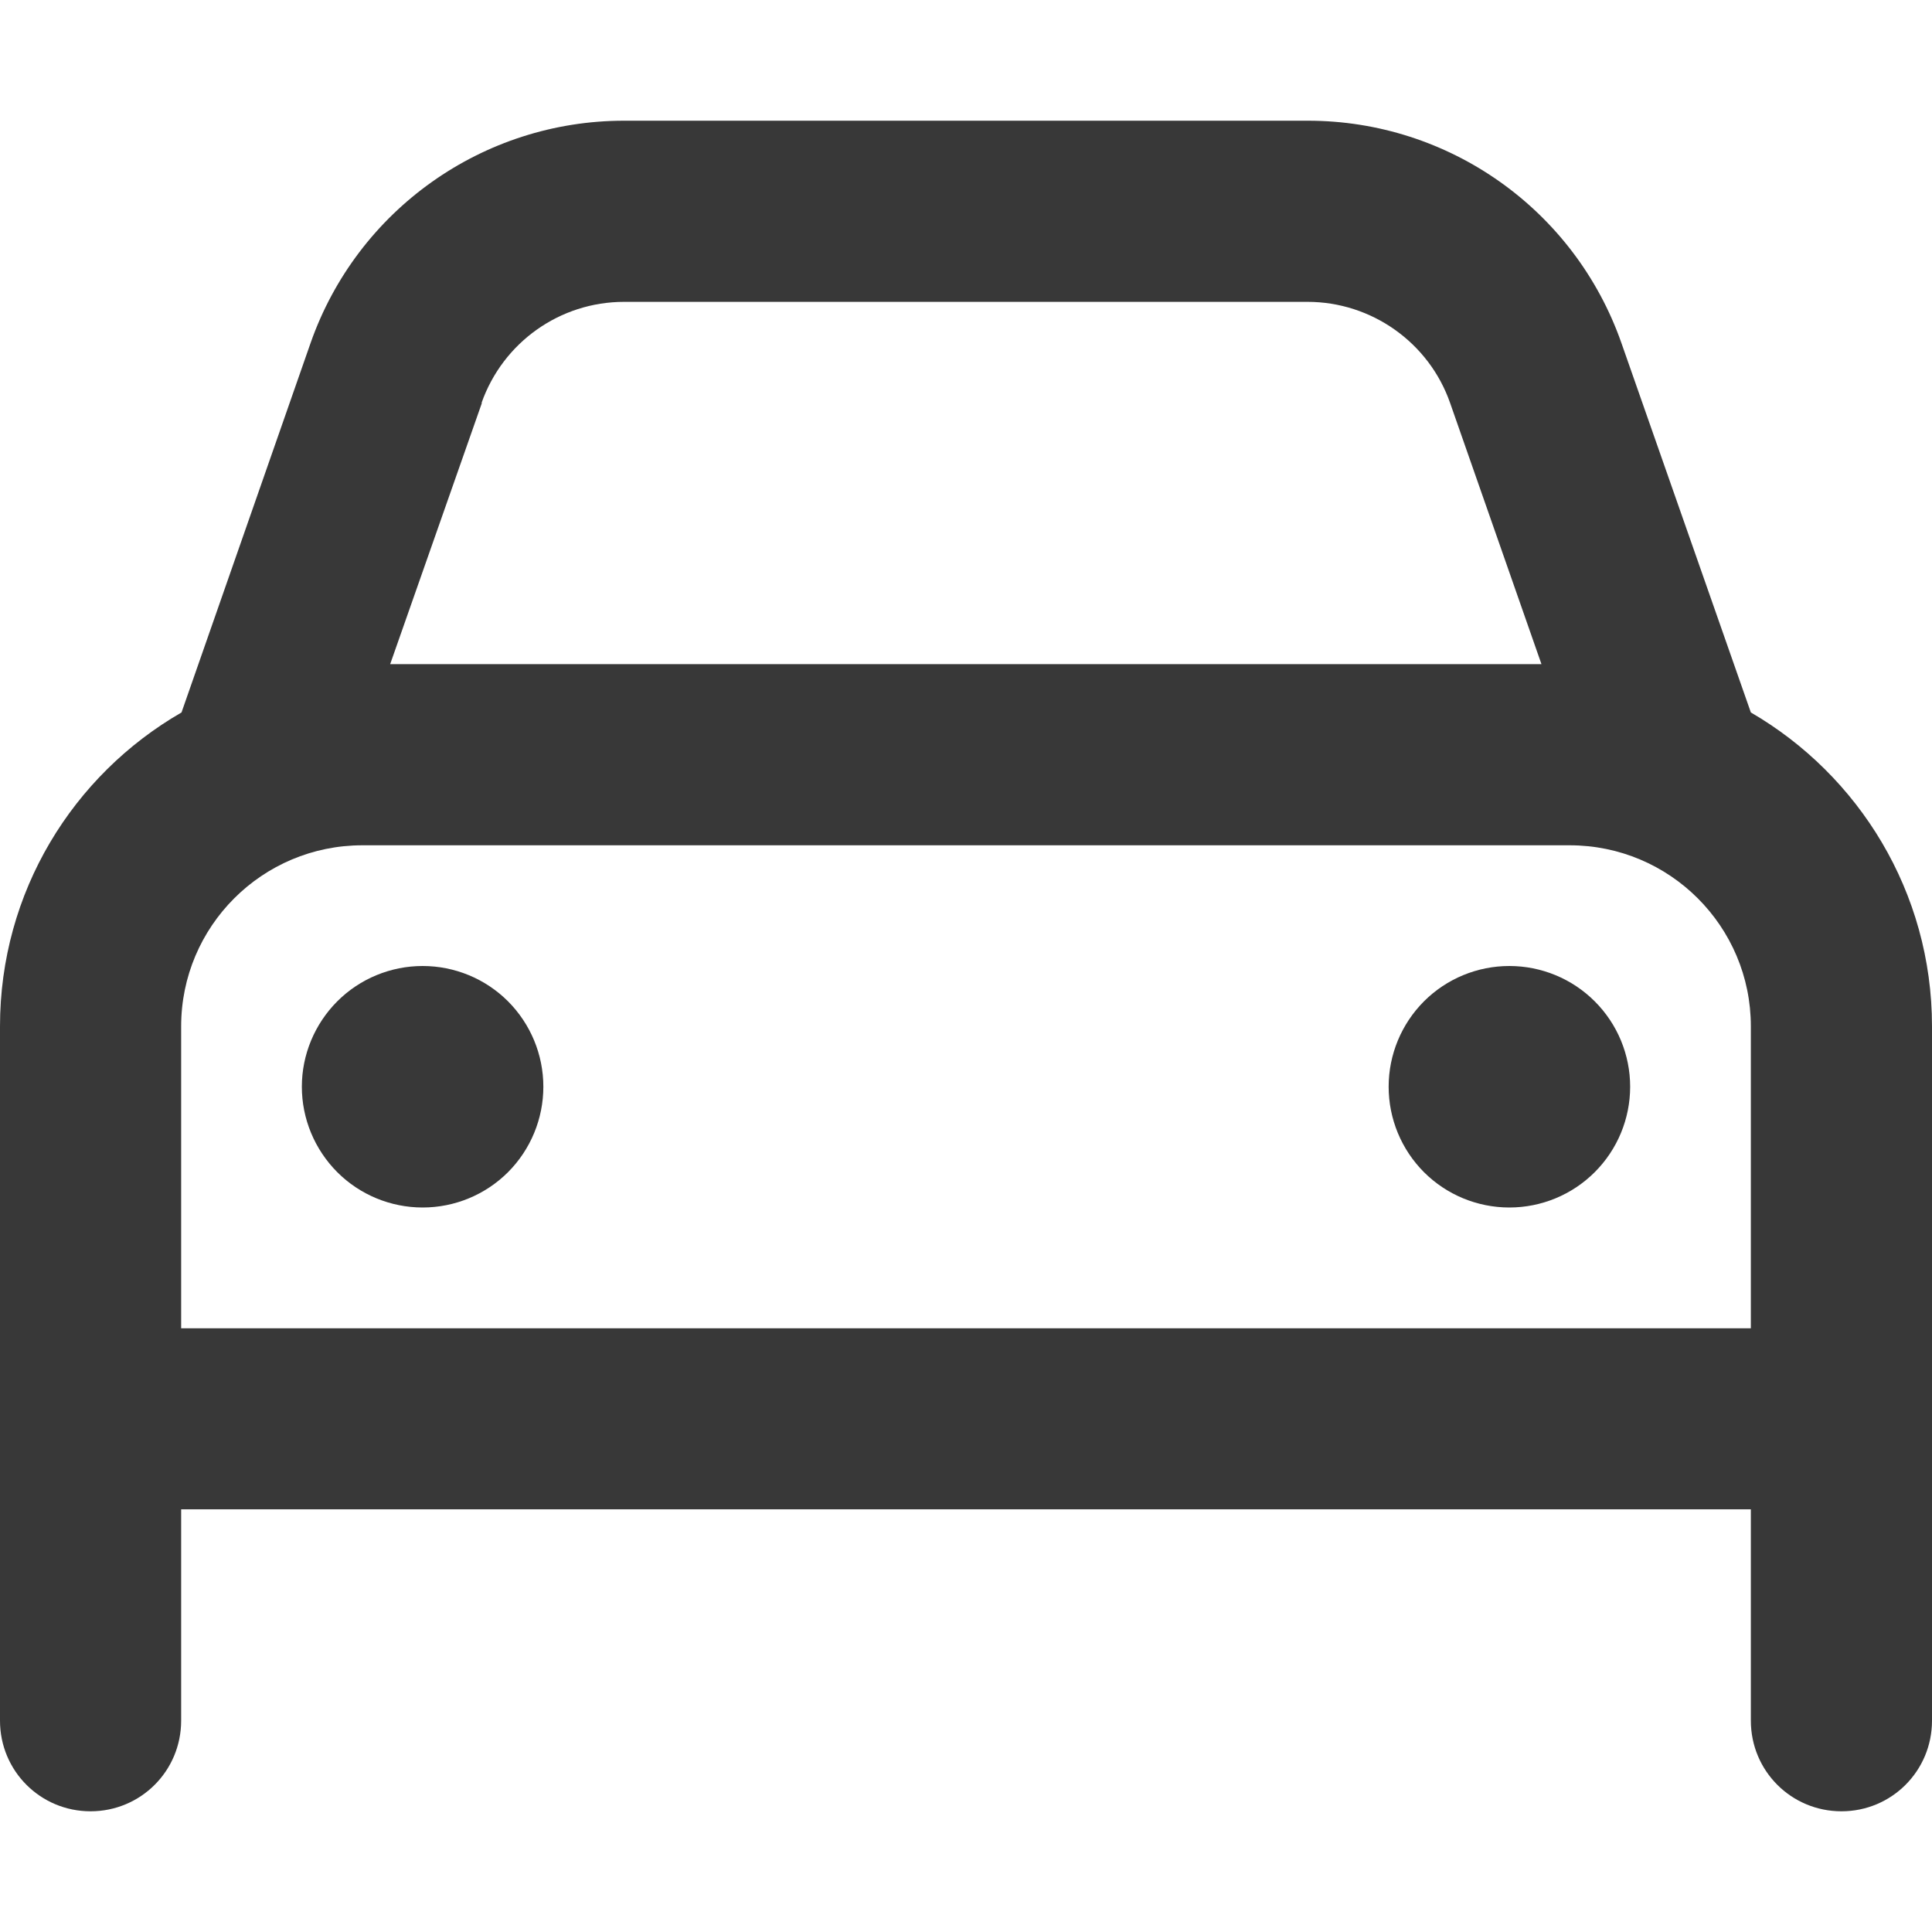 <svg width="21" height="21" viewBox="0 0 21 21" fill="none" xmlns="http://www.w3.org/2000/svg">
<g id="car-regular 1">
<path id="Vector" d="M5.238 4.38L4.241 7.219H16.755L15.762 4.38C15.533 3.724 14.909 3.281 14.212 3.281H6.784C6.087 3.281 5.467 3.72 5.234 4.38H5.238ZM1.973 7.744L3.376 3.728C3.884 2.28 5.25 1.312 6.784 1.312H14.216C15.75 1.312 17.116 2.28 17.624 3.728L19.031 7.744C20.204 8.425 21 9.696 21 11.156V14.438V16.406V18.703C21 19.249 20.561 19.688 20.016 19.688C19.47 19.688 19.031 19.249 19.031 18.703V16.406H1.969V18.703C1.969 19.249 1.53 19.688 0.984 19.688C0.439 19.688 0 19.249 0 18.703V16.406V14.438V11.156C0 9.696 0.792 8.425 1.973 7.744ZM17.062 9.188H3.938C2.851 9.188 1.969 10.069 1.969 11.156V14.438H19.031V11.156C19.031 10.069 18.149 9.188 17.062 9.188ZM4.594 10.5C4.942 10.5 5.276 10.638 5.522 10.884C5.768 11.131 5.906 11.464 5.906 11.812C5.906 12.161 5.768 12.494 5.522 12.741C5.276 12.987 4.942 13.125 4.594 13.125C4.246 13.125 3.912 12.987 3.666 12.741C3.42 12.494 3.281 12.161 3.281 11.812C3.281 11.464 3.42 11.131 3.666 10.884C3.912 10.638 4.246 10.5 4.594 10.5ZM15.094 11.812C15.094 11.464 15.232 11.131 15.478 10.884C15.724 10.638 16.058 10.5 16.406 10.5C16.754 10.5 17.088 10.638 17.334 10.884C17.581 11.131 17.719 11.464 17.719 11.812C17.719 12.161 17.581 12.494 17.334 12.741C17.088 12.987 16.754 13.125 16.406 13.125C16.058 13.125 15.724 12.987 15.478 12.741C15.232 12.494 15.094 12.161 15.094 11.812Z" fill="#383838"/>
</g>
</svg>
